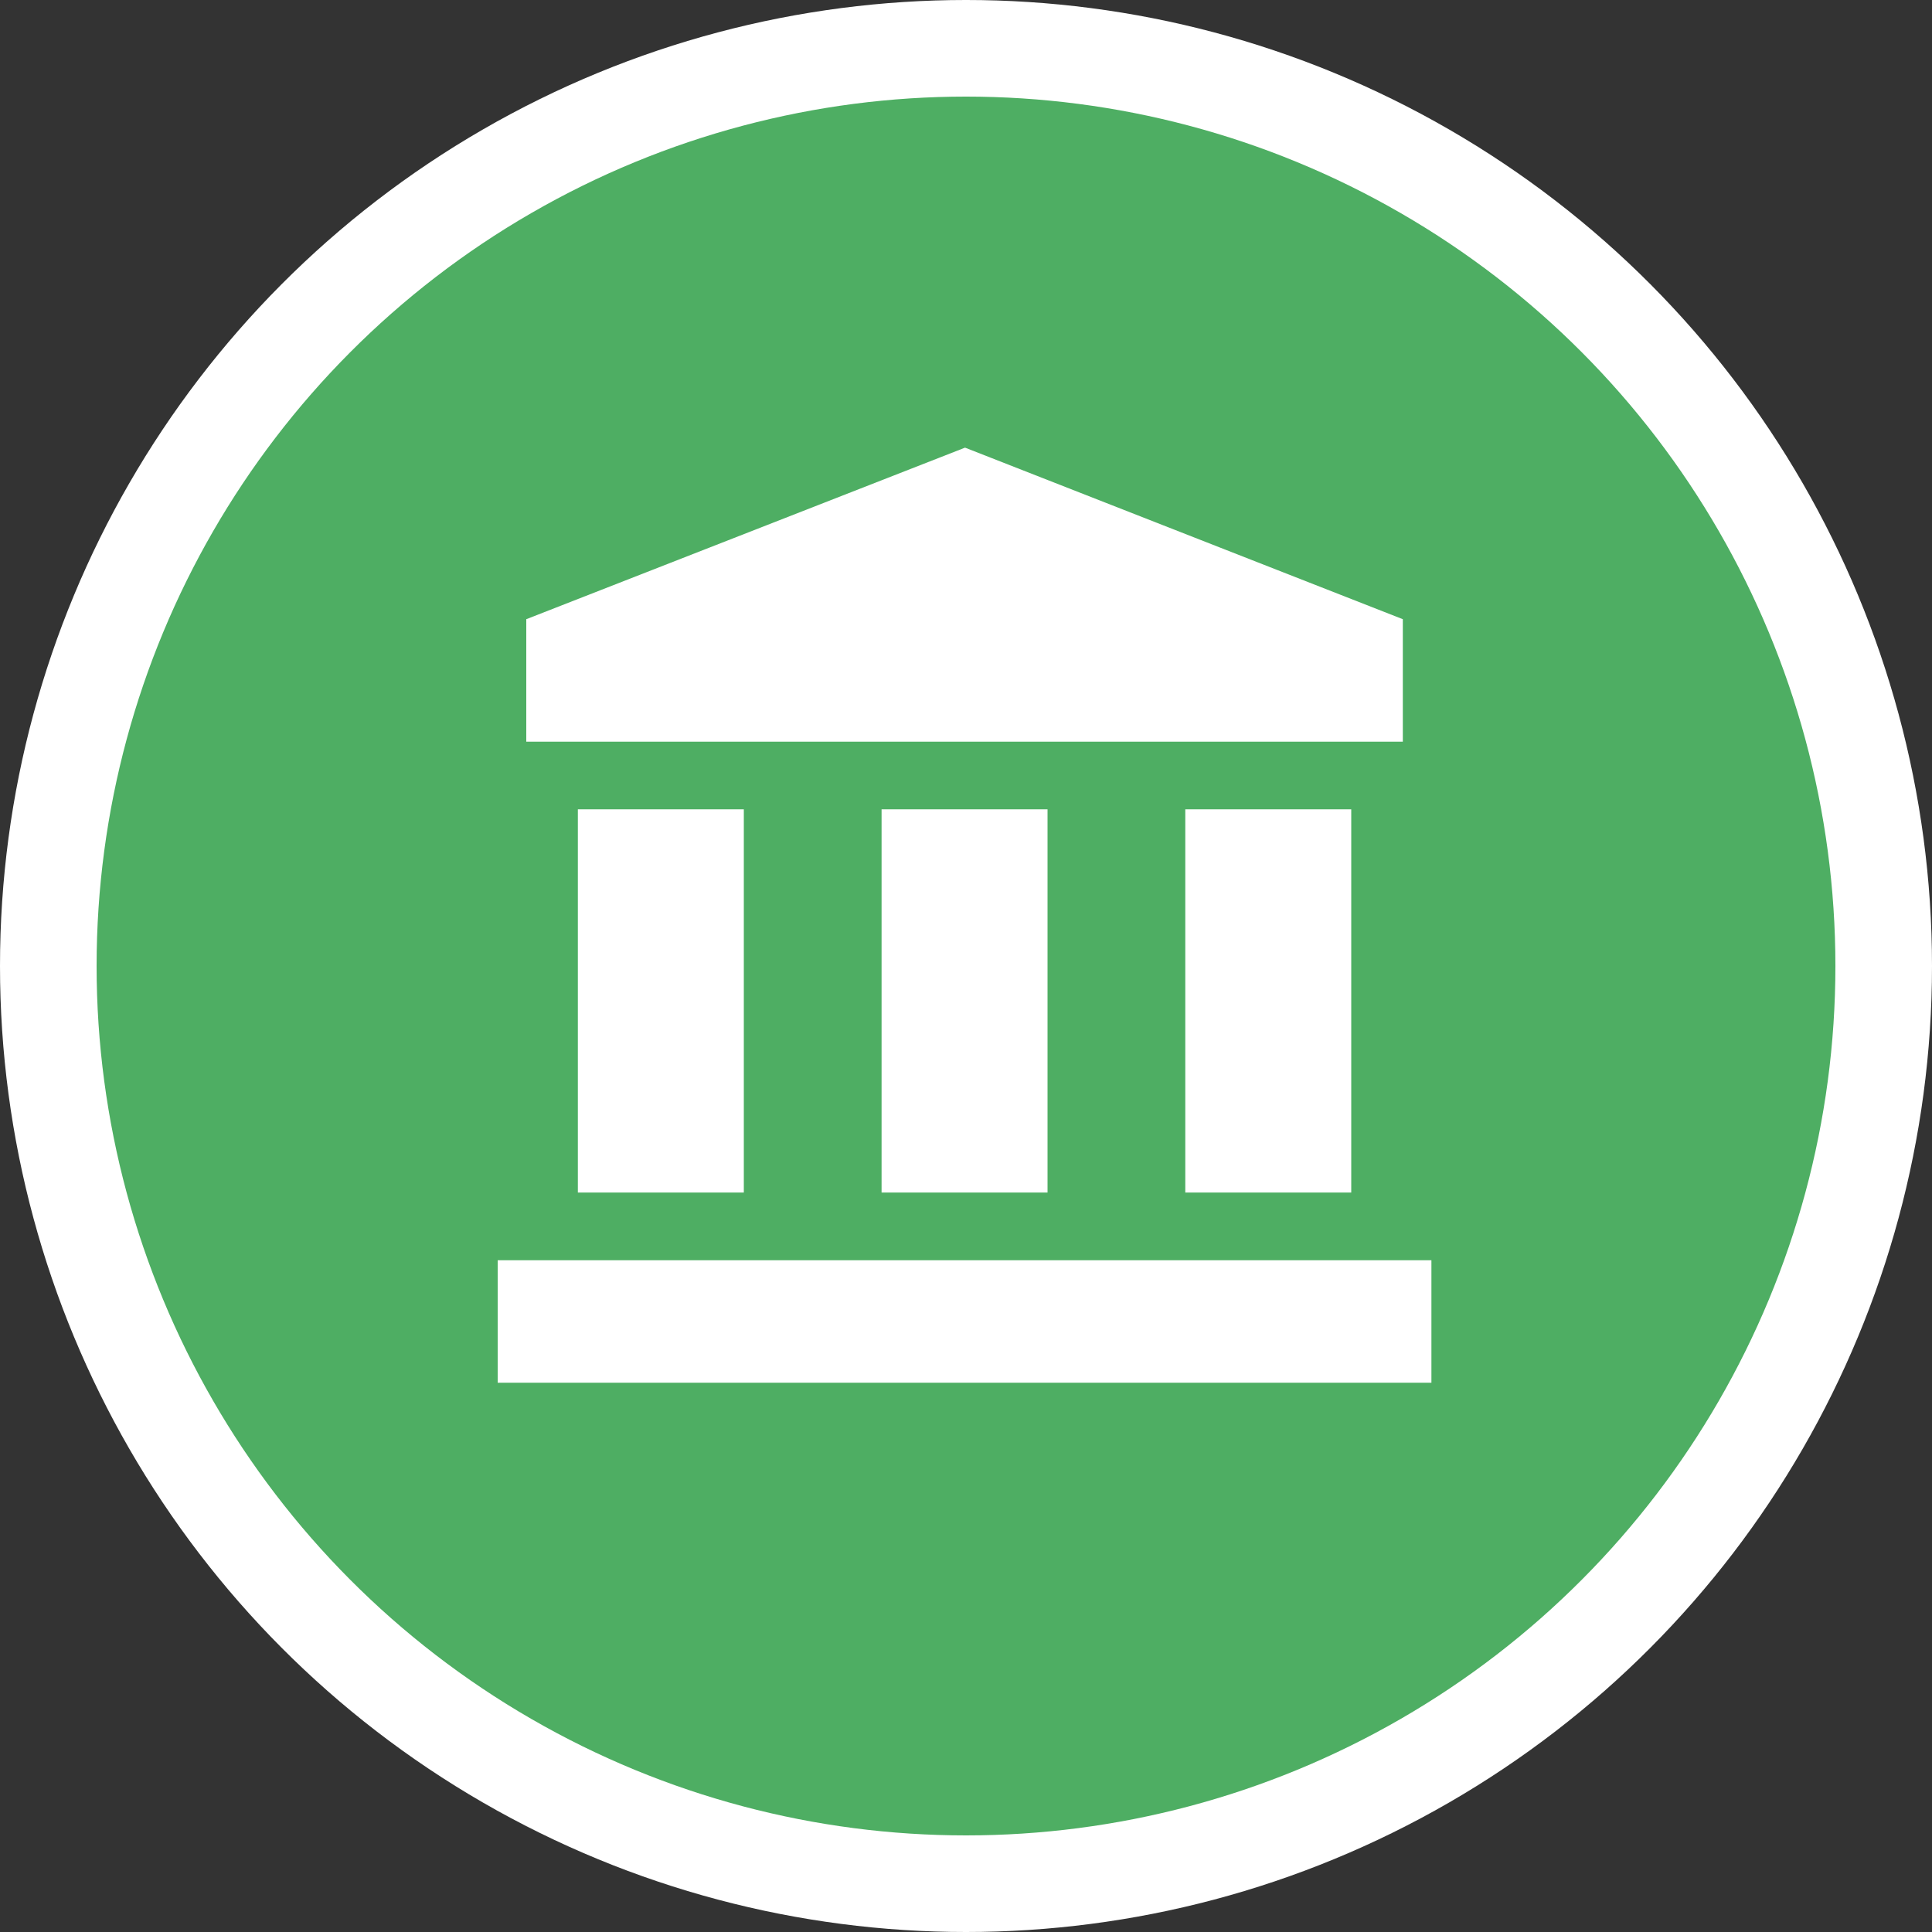 <svg xmlns="http://www.w3.org/2000/svg" width="1000" height="1000" viewBox="0 0 1000 1000">
  <rect x="0" y="0" width="1000" height="1000" fill="#333333" stroke="none"/>
  <title>10_Payment_Icons</title>
  <circle cx="500" cy="500" r="500" fill="#fff"/>
  <g>
    <circle cx="500" cy="500" r="450" fill="#4eae63"/>
    <g>
      <polygon points="726.1 320.5 499.5 231.7 272.4 320.5 272.4 383.9 726.1 383.9 726.1 320.5" fill="#fff"/>
      <rect x="299.1" y="418.9" width="85.9" height="198.36" fill="#fff"/>
      <rect x="456.3" y="418.9" width="85.9" height="198.36" fill="#fff"/>
      <rect x="613.5" y="418.9" width="85.9" height="198.36" fill="#fff"/>
      <rect x="257.6" y="652.3" width="483.3" height="63.4" fill="#fff"/>
    </g>
  </g>
</svg>
